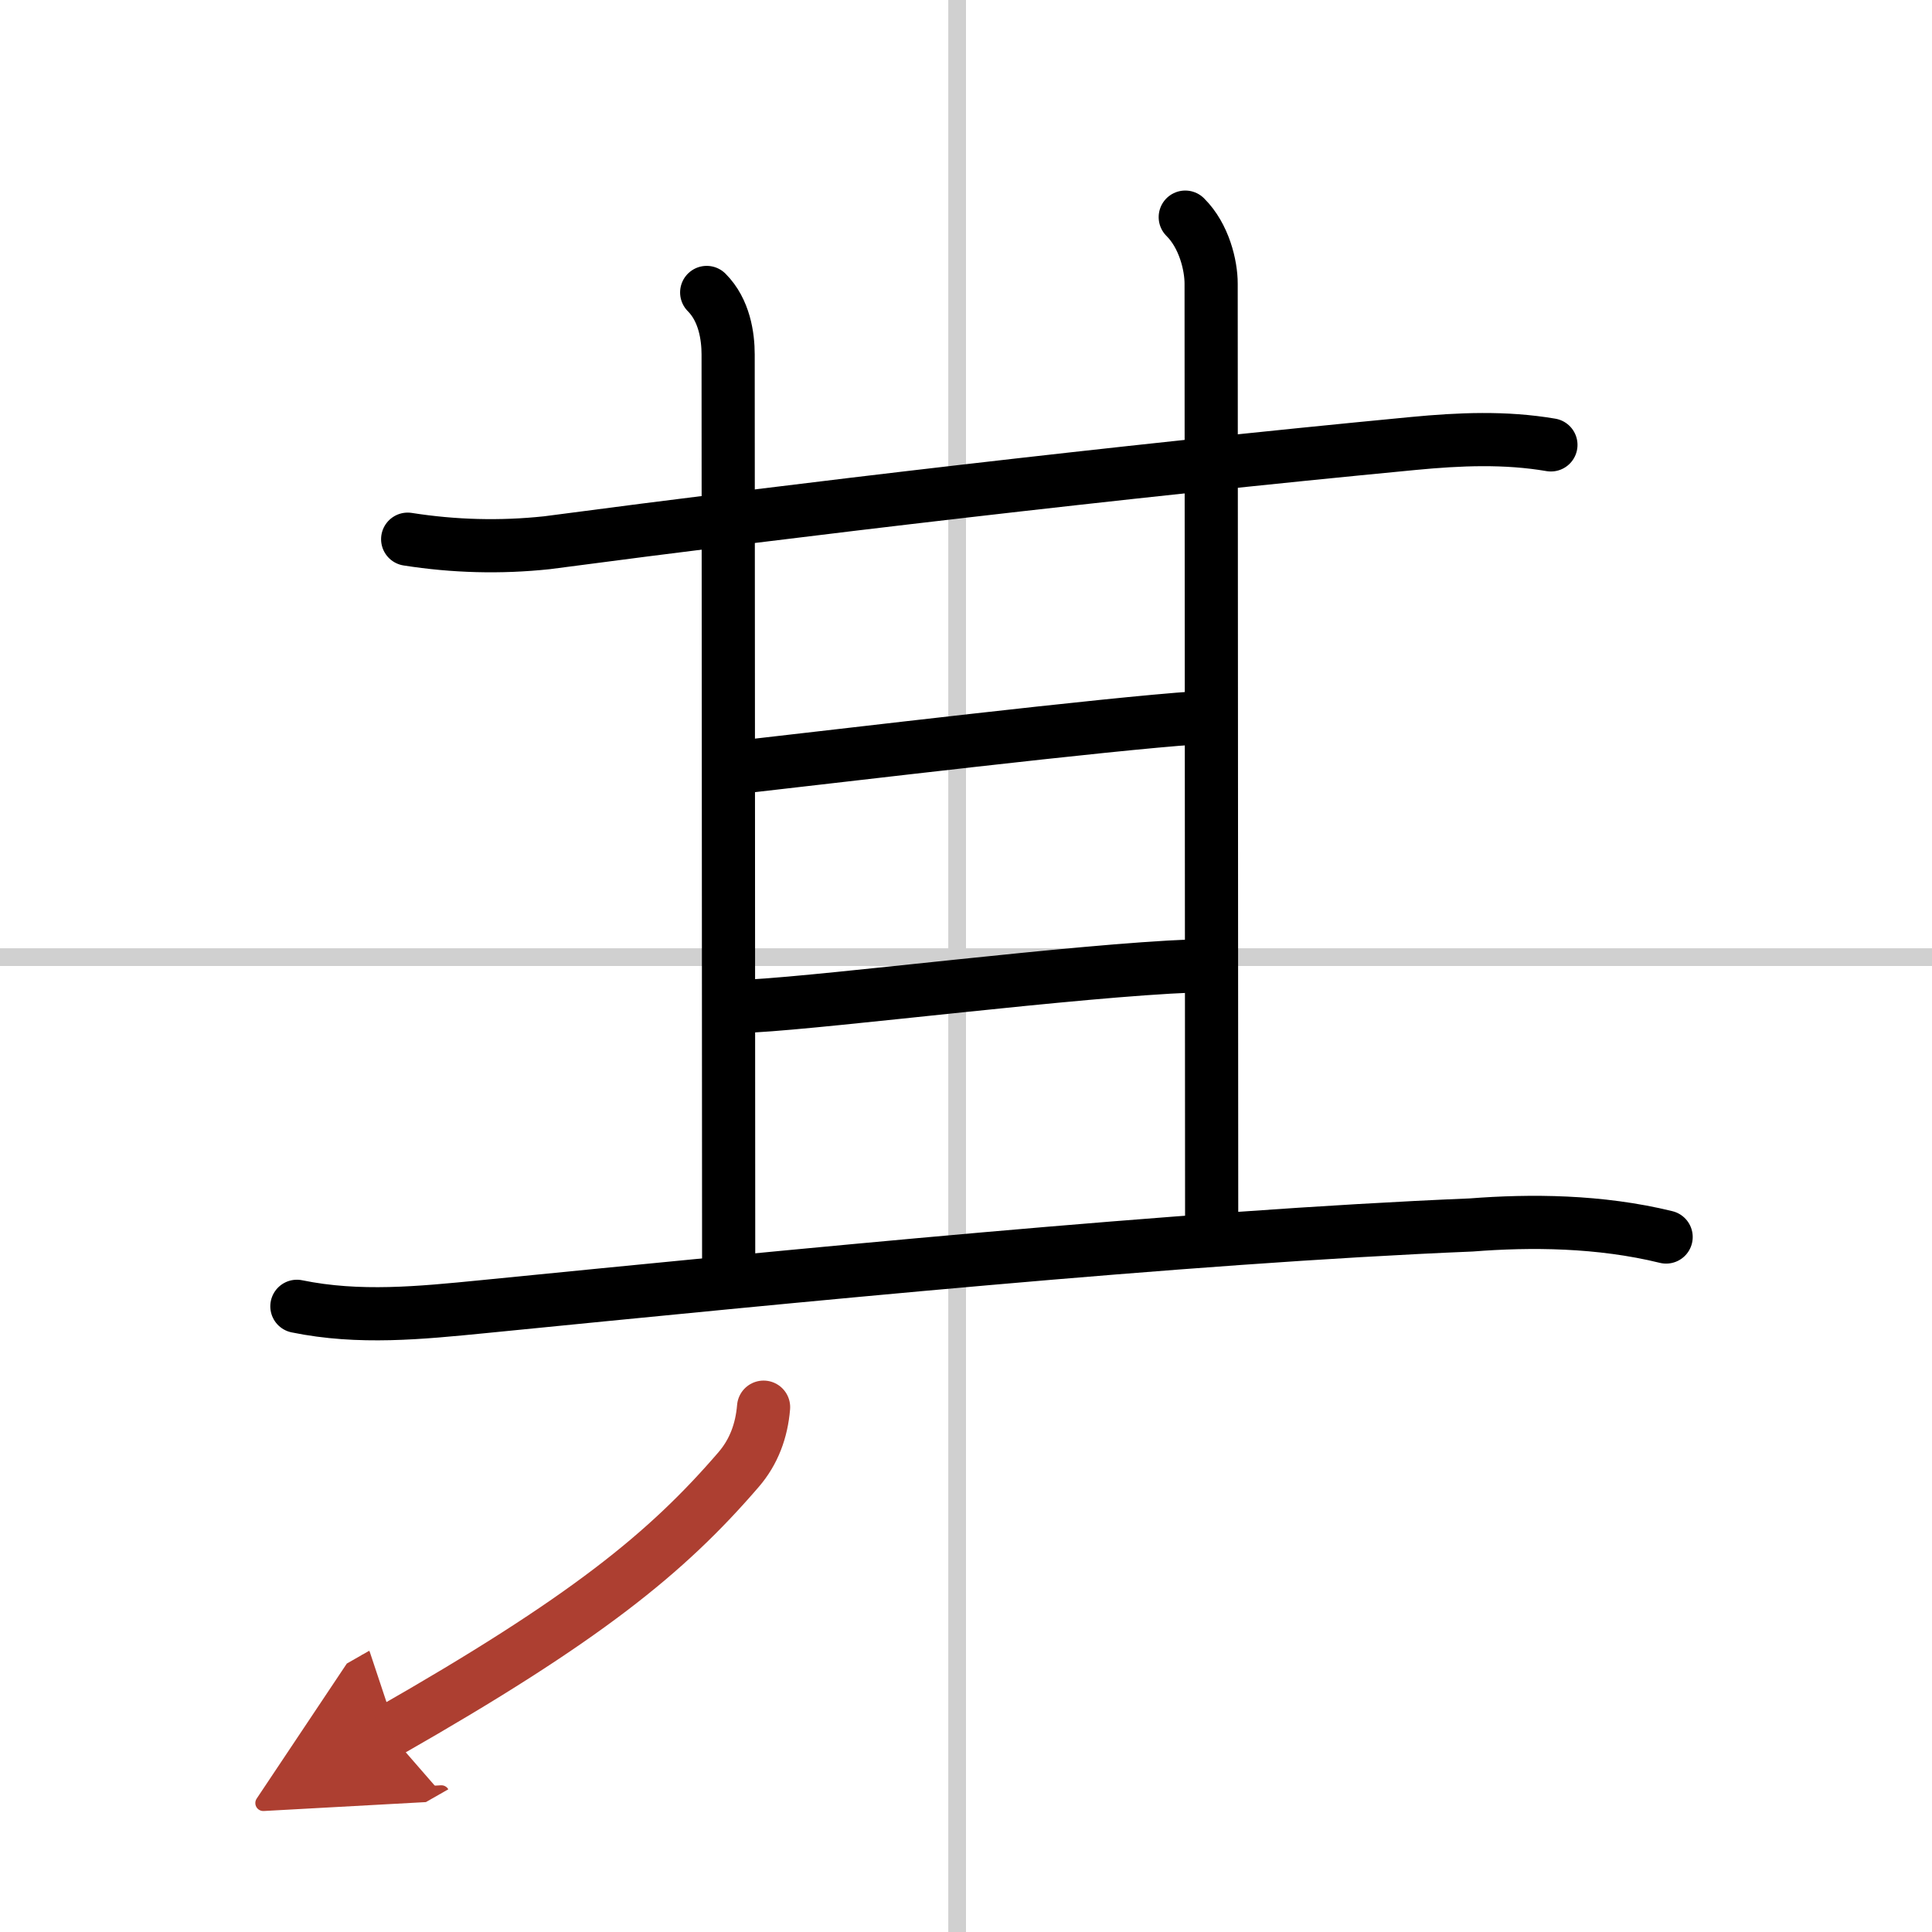 <svg width="400" height="400" viewBox="0 0 109 109" xmlns="http://www.w3.org/2000/svg"><defs><marker id="a" markerWidth="4" orient="auto" refX="1" refY="5" viewBox="0 0 10 10"><polyline points="0 0 10 5 0 10 1 5" fill="#ad3f31" stroke="#ad3f31"/></marker></defs><g fill="none" stroke="#000" stroke-linecap="round" stroke-linejoin="round" stroke-width="3"><rect width="100%" height="100%" fill="#fff" stroke="#fff"/><line x1="54" x2="54" y2="109" stroke="#d0d0d0" stroke-width="1"/><line x2="109" y1="54" y2="54" stroke="#d0d0d0" stroke-width="1"/><path d="m23 30.42c2.61 0.41 5.23 0.48 7.86 0.2 14.14-1.87 32.14-4 48.88-5.6 2.61-0.25 5.18-0.36 7.76 0.08"/><path d="m39.87 16.5c1 1 1.21 2.48 1.21 3.5 0 4 0.03 43.88 0.03 51.5"/><path d="m66.87 12.25c1.07 1.06 1.46 2.73 1.46 3.75 0 3.38 0.03 45.12 0.03 52.75"/><path d="m42 43.25c5.5-0.62 20.52-2.42 25.5-2.75"/><path d="m42.5 56.75c4.5-0.25 18.25-2 24.75-2.25"/><path d="m16.75 73.7c3.51 0.72 6.96 0.37 10.51 0.02 17.37-1.72 39.52-3.94 55.75-4.61 3.34-0.26 7.24-0.24 10.99 0.68"/><path d="m43.08 79.39c-0.11 1.33-0.55 2.52-1.4 3.51-4.06 4.72-8.68 8.47-19.79 14.81" marker-end="url(#a)" stroke="#ad3f31"/></g></svg>

